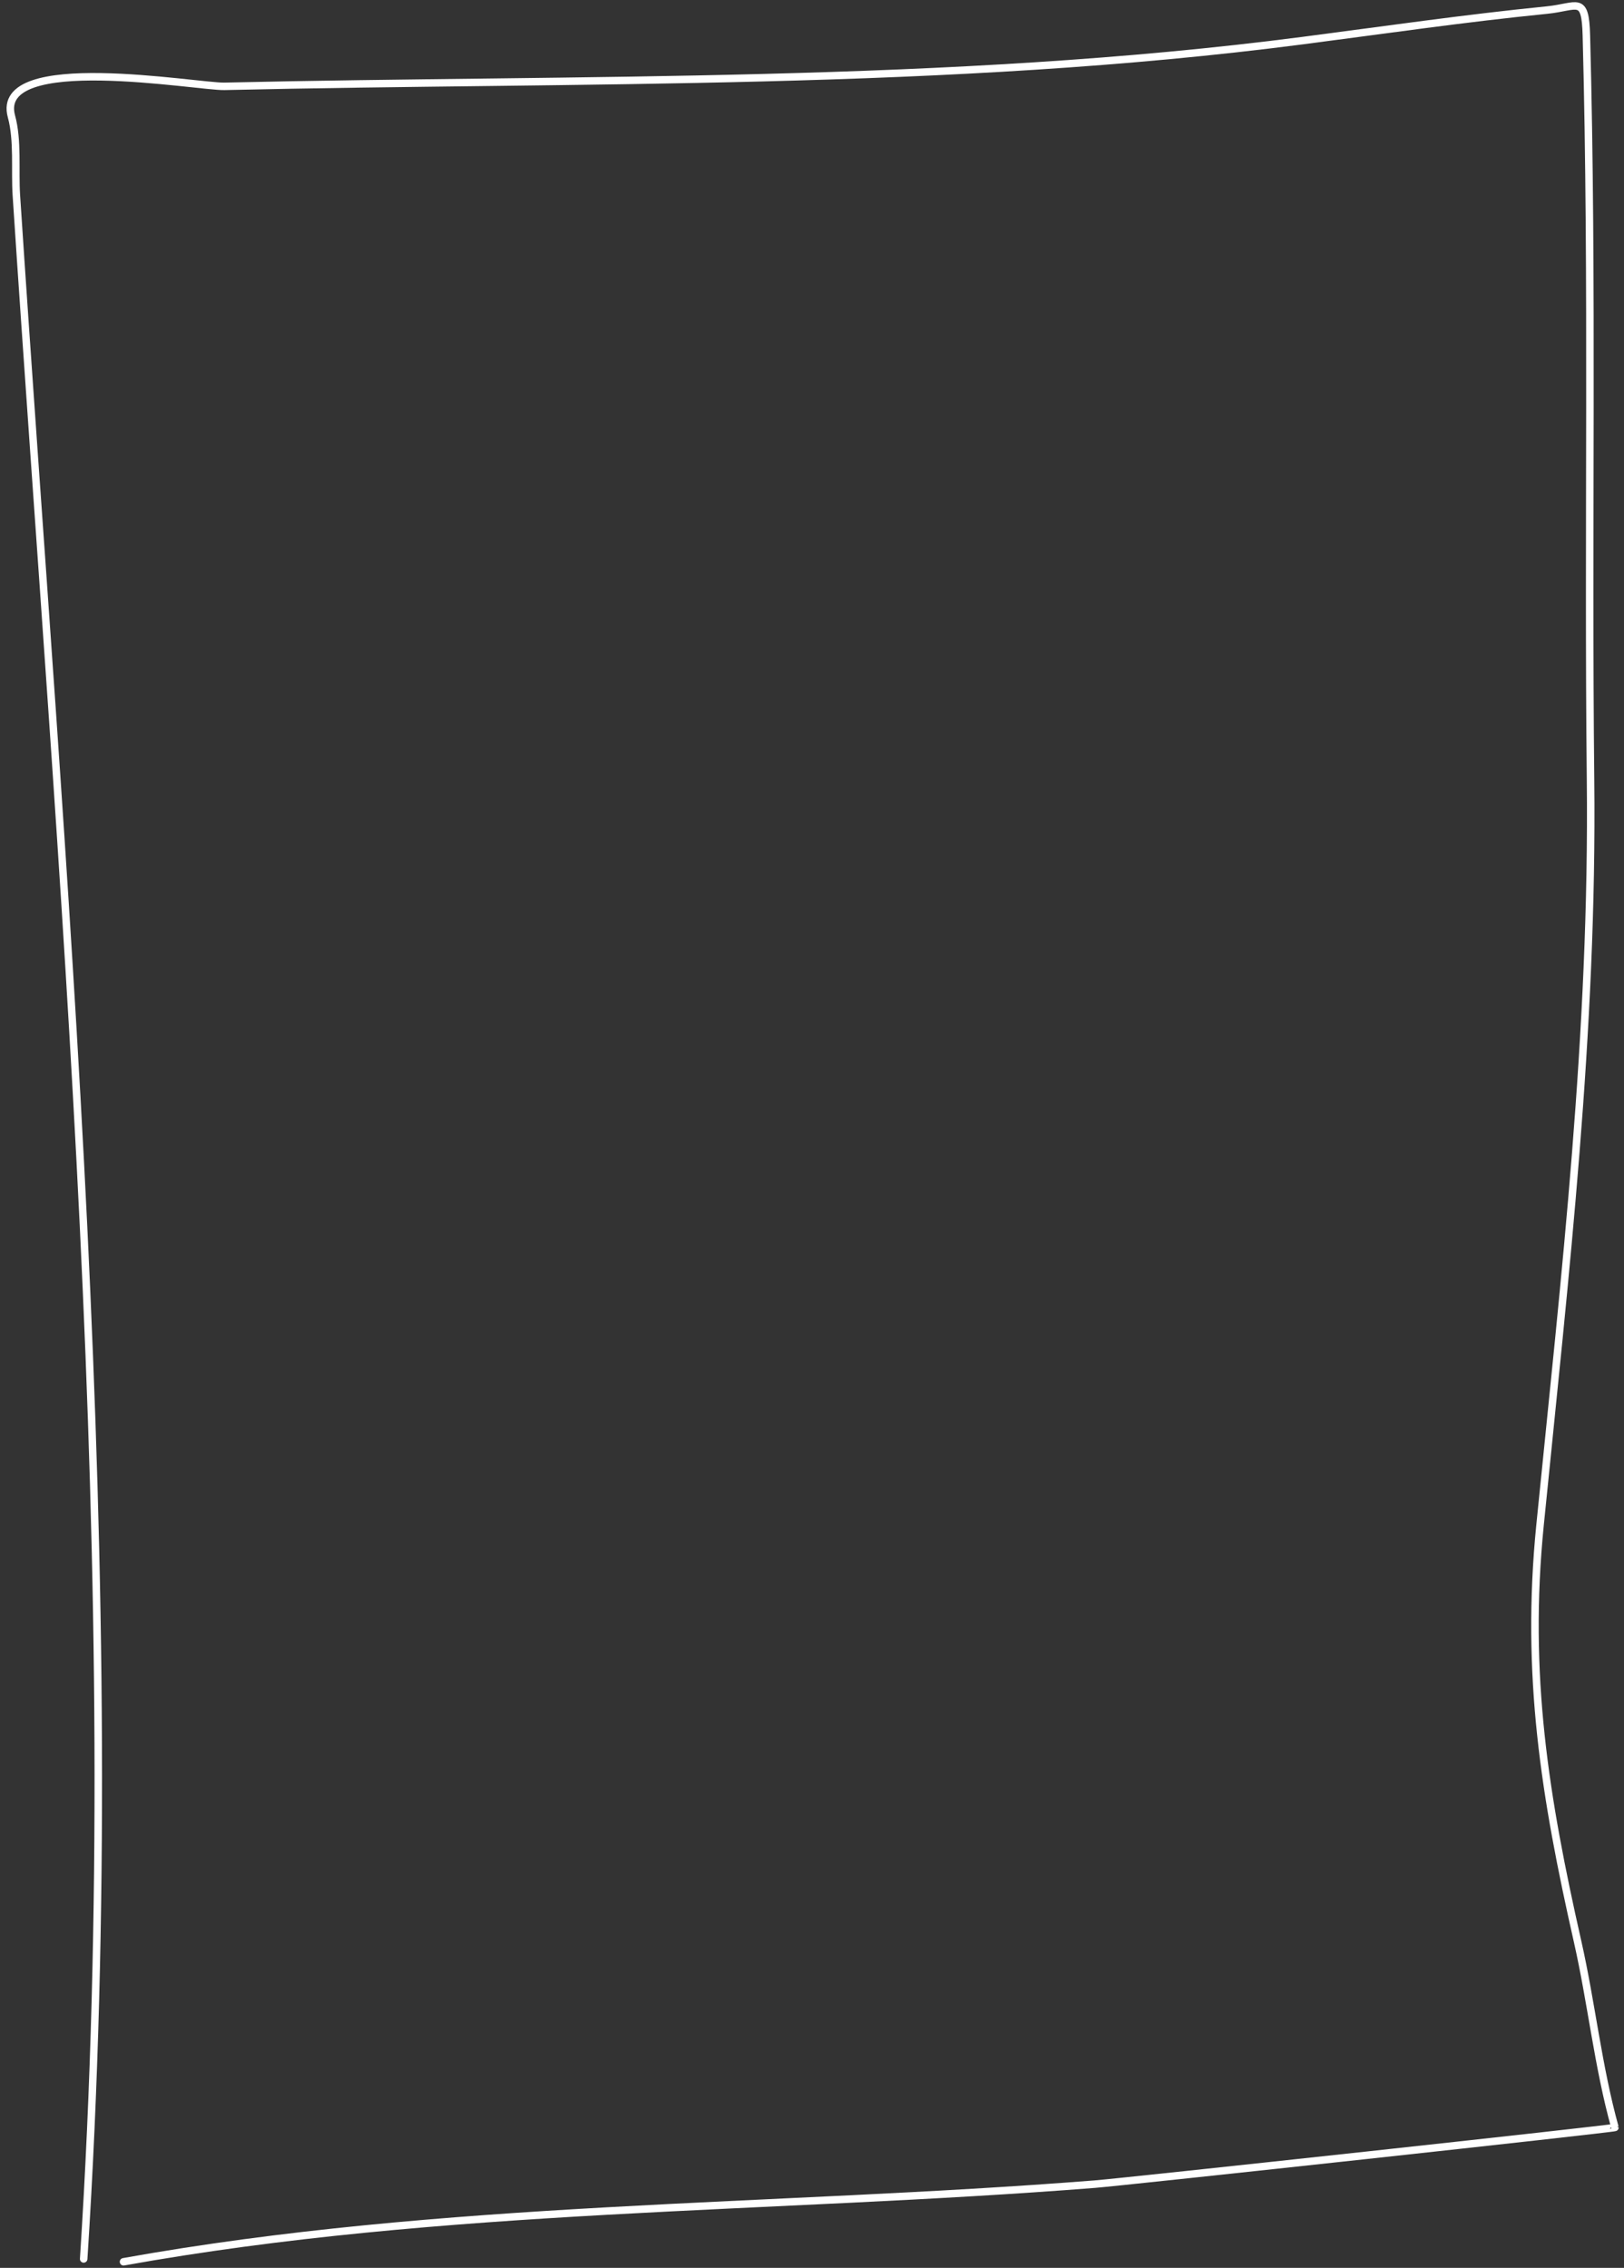 <?xml version="1.0" encoding="UTF-8"?> <svg xmlns="http://www.w3.org/2000/svg" width="217" height="303" viewBox="0 0 217 303" fill="none"><rect x="0" y="0" width="217" height="303" fill="#333333" stroke="none"/> <path d="M11.181 301.809C17.112 209.956 8.195 117.614 2.187 26.096C1.966 22.73 2.415 18.796 1.528 15.547C-0.881 6.724 26.398 11.619 29.984 11.536C77.569 10.441 126.75 11.574 174.017 5.431C185 4.004 195.721 2.444 206.714 1.345C210.822 0.935 211.826 -0.713 211.972 4.743C212.858 37.846 212.166 71.013 212.528 104.128C212.897 137.946 209.139 170.202 205.783 203.748C203.779 223.779 206.419 240.054 210.801 259.407C212.648 267.567 213.547 276.206 215.79 284.242C215.831 284.388 150.157 291.511 146.275 291.817C102.876 295.229 59.257 294.519 16.505 302.189" stroke="white" stroke-linecap="round"></path> </svg> 